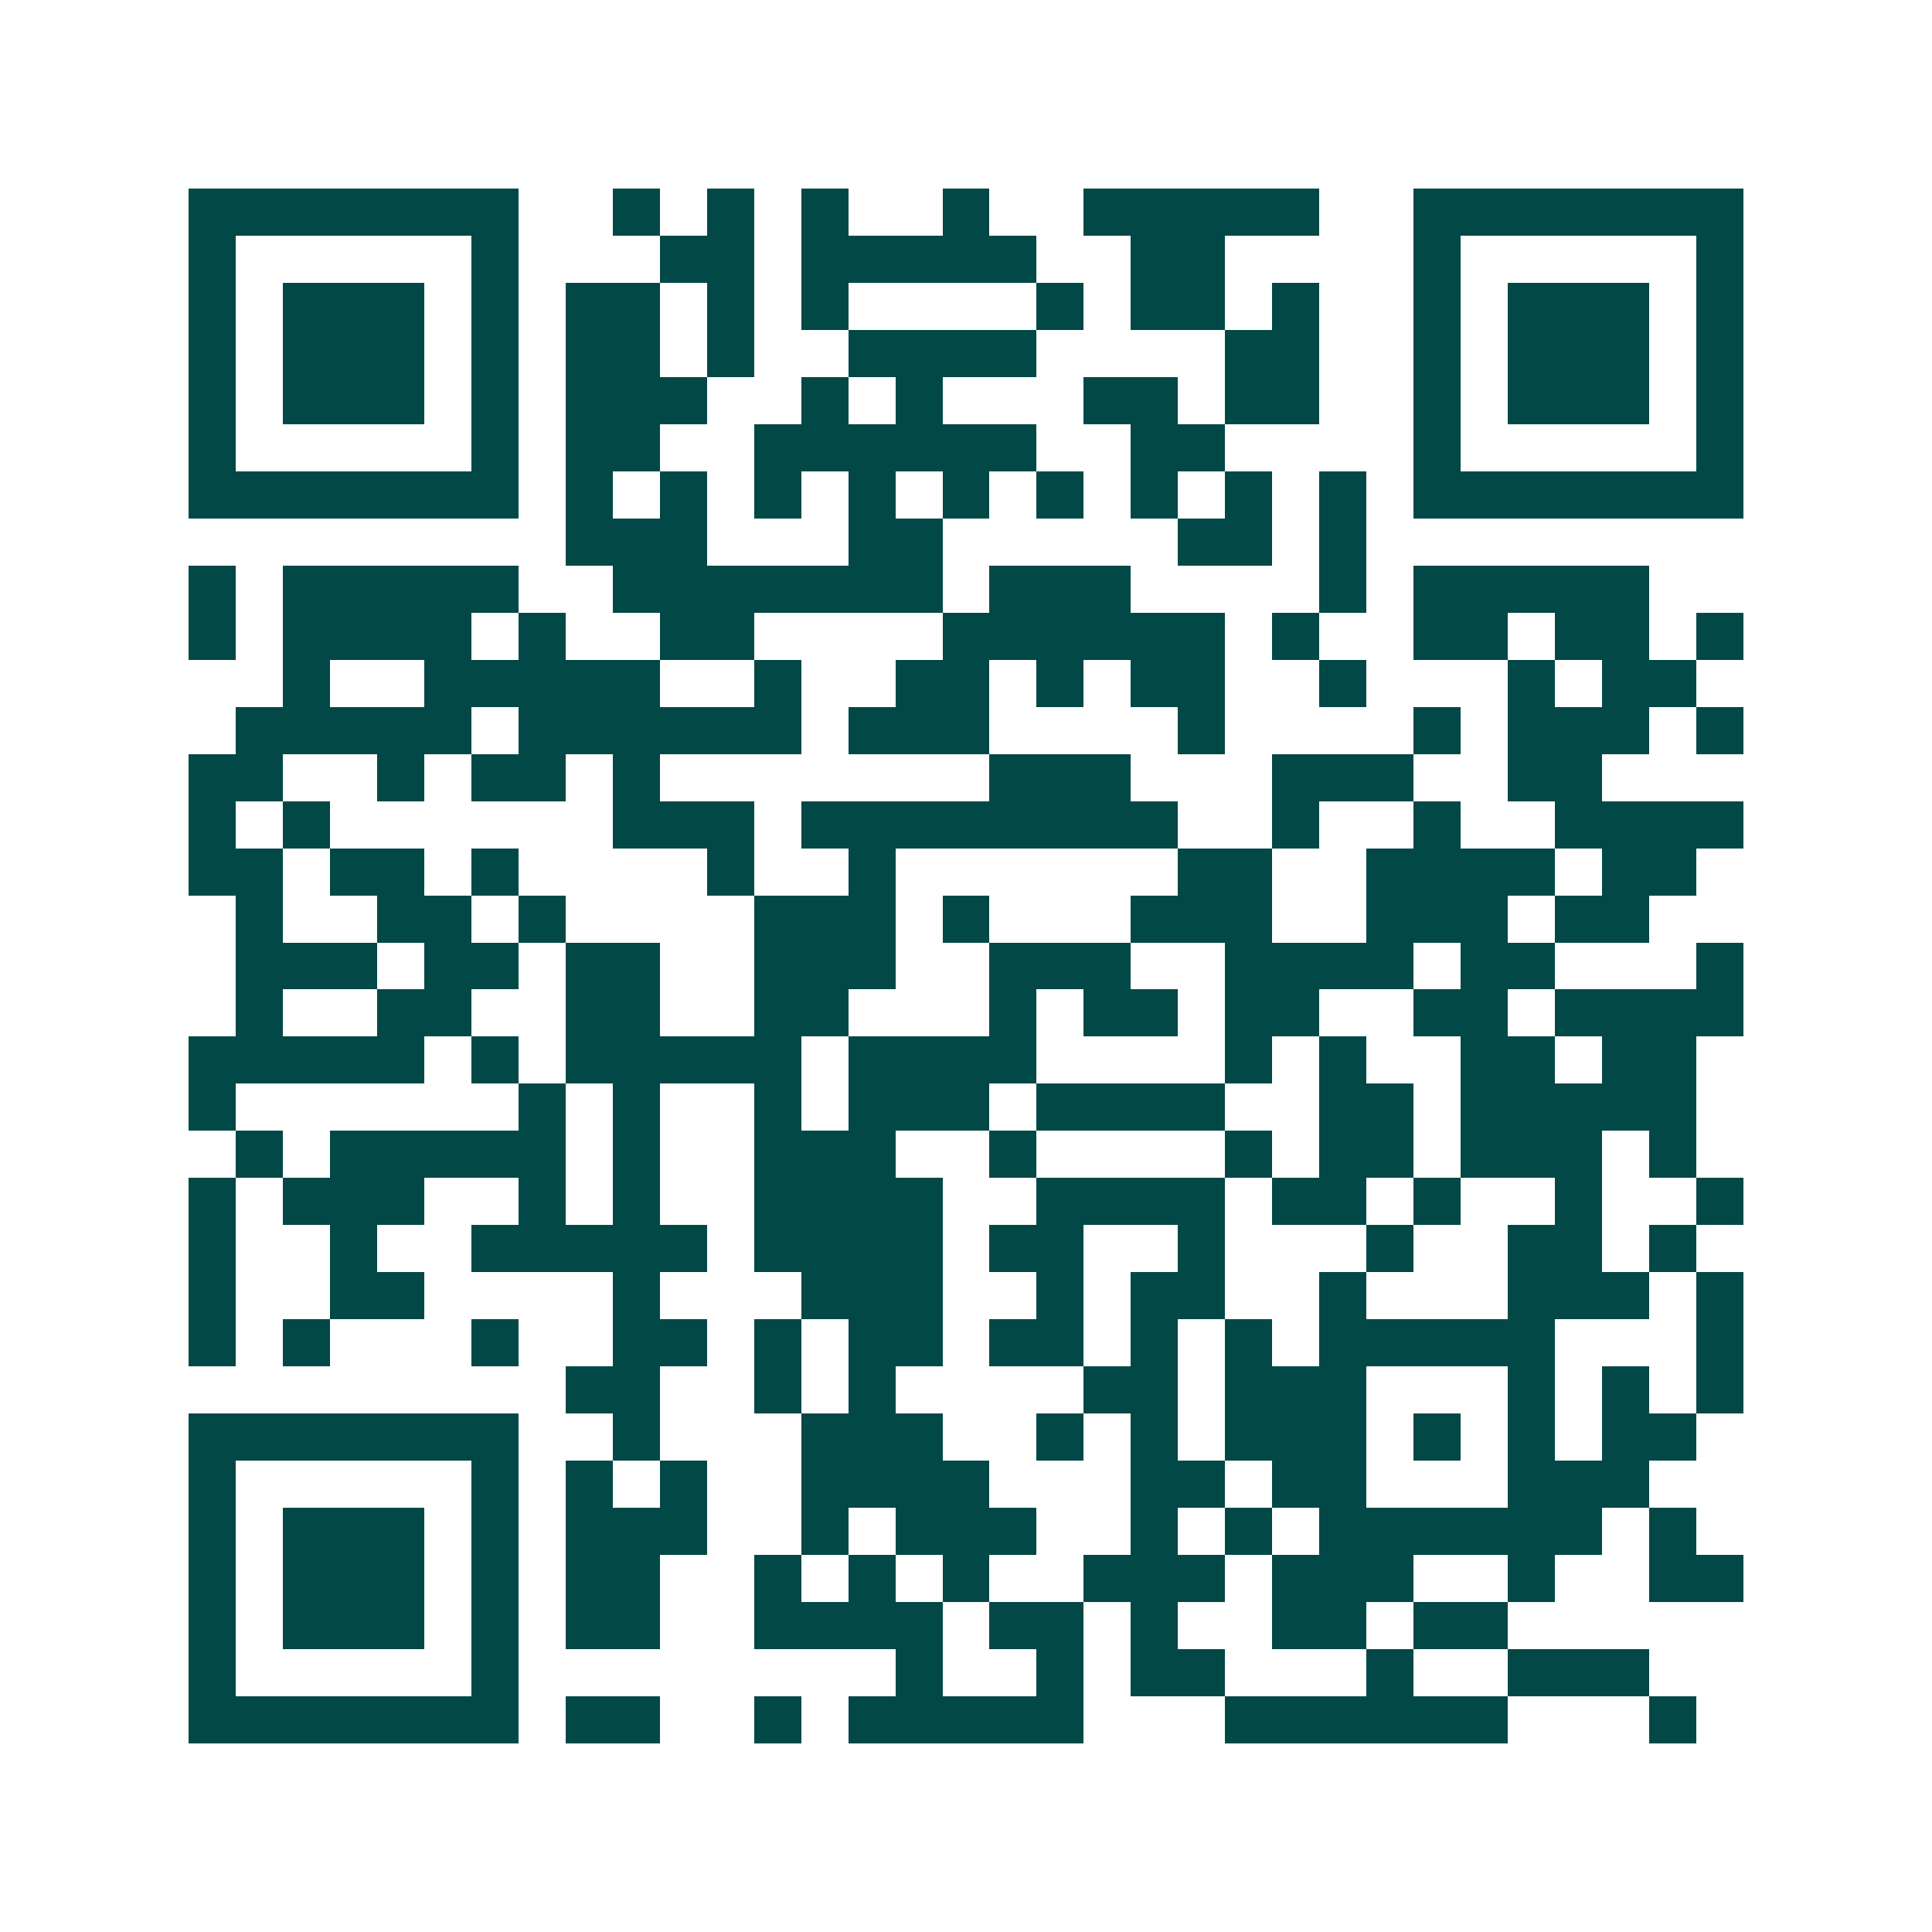 <svg xmlns="http://www.w3.org/2000/svg" width="200" height="200" viewBox="0 0 41 41" shape-rendering="crispEdges"><path fill="#ffffff" d="M0 0h41v41H0z"/><path stroke="#014847" d="M4 4.5h7m2 0h1m1 0h1m1 0h1m2 0h1m2 0h5m2 0h7M4 5.5h1m5 0h1m3 0h2m1 0h5m2 0h2m4 0h1m5 0h1M4 6.5h1m1 0h3m1 0h1m1 0h2m1 0h1m1 0h1m4 0h1m1 0h2m1 0h1m2 0h1m1 0h3m1 0h1M4 7.5h1m1 0h3m1 0h1m1 0h2m1 0h1m2 0h4m4 0h2m2 0h1m1 0h3m1 0h1M4 8.5h1m1 0h3m1 0h1m1 0h3m2 0h1m1 0h1m3 0h2m1 0h2m2 0h1m1 0h3m1 0h1M4 9.5h1m5 0h1m1 0h2m2 0h6m2 0h2m4 0h1m5 0h1M4 10.5h7m1 0h1m1 0h1m1 0h1m1 0h1m1 0h1m1 0h1m1 0h1m1 0h1m1 0h1m1 0h7M12 11.5h3m3 0h2m5 0h2m1 0h1M4 12.5h1m1 0h5m2 0h7m1 0h3m4 0h1m1 0h5M4 13.5h1m1 0h4m1 0h1m2 0h2m4 0h6m1 0h1m2 0h2m1 0h2m1 0h1M6 14.5h1m2 0h5m2 0h1m2 0h2m1 0h1m1 0h2m2 0h1m3 0h1m1 0h2M5 15.5h5m1 0h6m1 0h3m4 0h1m4 0h1m1 0h3m1 0h1M4 16.5h2m2 0h1m1 0h2m1 0h1m7 0h3m3 0h3m2 0h2M4 17.5h1m1 0h1m6 0h3m1 0h8m2 0h1m2 0h1m2 0h4M4 18.5h2m1 0h2m1 0h1m4 0h1m2 0h1m6 0h2m2 0h4m1 0h2M5 19.5h1m2 0h2m1 0h1m4 0h3m1 0h1m3 0h3m2 0h3m1 0h2M5 20.5h3m1 0h2m1 0h2m2 0h3m2 0h3m2 0h4m1 0h2m3 0h1M5 21.5h1m2 0h2m2 0h2m2 0h2m3 0h1m1 0h2m1 0h2m2 0h2m1 0h4M4 22.5h5m1 0h1m1 0h5m1 0h4m4 0h1m1 0h1m2 0h2m1 0h2M4 23.5h1m6 0h1m1 0h1m2 0h1m1 0h3m1 0h4m2 0h2m1 0h5M5 24.5h1m1 0h5m1 0h1m2 0h3m2 0h1m4 0h1m1 0h2m1 0h3m1 0h1M4 25.5h1m1 0h3m2 0h1m1 0h1m2 0h4m2 0h4m1 0h2m1 0h1m2 0h1m2 0h1M4 26.5h1m2 0h1m2 0h5m1 0h4m1 0h2m2 0h1m3 0h1m2 0h2m1 0h1M4 27.5h1m2 0h2m4 0h1m3 0h3m2 0h1m1 0h2m2 0h1m3 0h3m1 0h1M4 28.5h1m1 0h1m3 0h1m2 0h2m1 0h1m1 0h2m1 0h2m1 0h1m1 0h1m1 0h5m3 0h1M12 29.5h2m2 0h1m1 0h1m4 0h2m1 0h3m3 0h1m1 0h1m1 0h1M4 30.5h7m2 0h1m3 0h3m2 0h1m1 0h1m1 0h3m1 0h1m1 0h1m1 0h2M4 31.5h1m5 0h1m1 0h1m1 0h1m2 0h4m3 0h2m1 0h2m3 0h3M4 32.5h1m1 0h3m1 0h1m1 0h3m2 0h1m1 0h3m2 0h1m1 0h1m1 0h6m1 0h1M4 33.5h1m1 0h3m1 0h1m1 0h2m2 0h1m1 0h1m1 0h1m2 0h3m1 0h3m2 0h1m2 0h2M4 34.5h1m1 0h3m1 0h1m1 0h2m2 0h4m1 0h2m1 0h1m2 0h2m1 0h2M4 35.5h1m5 0h1m8 0h1m2 0h1m1 0h2m3 0h1m2 0h3M4 36.5h7m1 0h2m2 0h1m1 0h5m3 0h6m3 0h1"/></svg>
